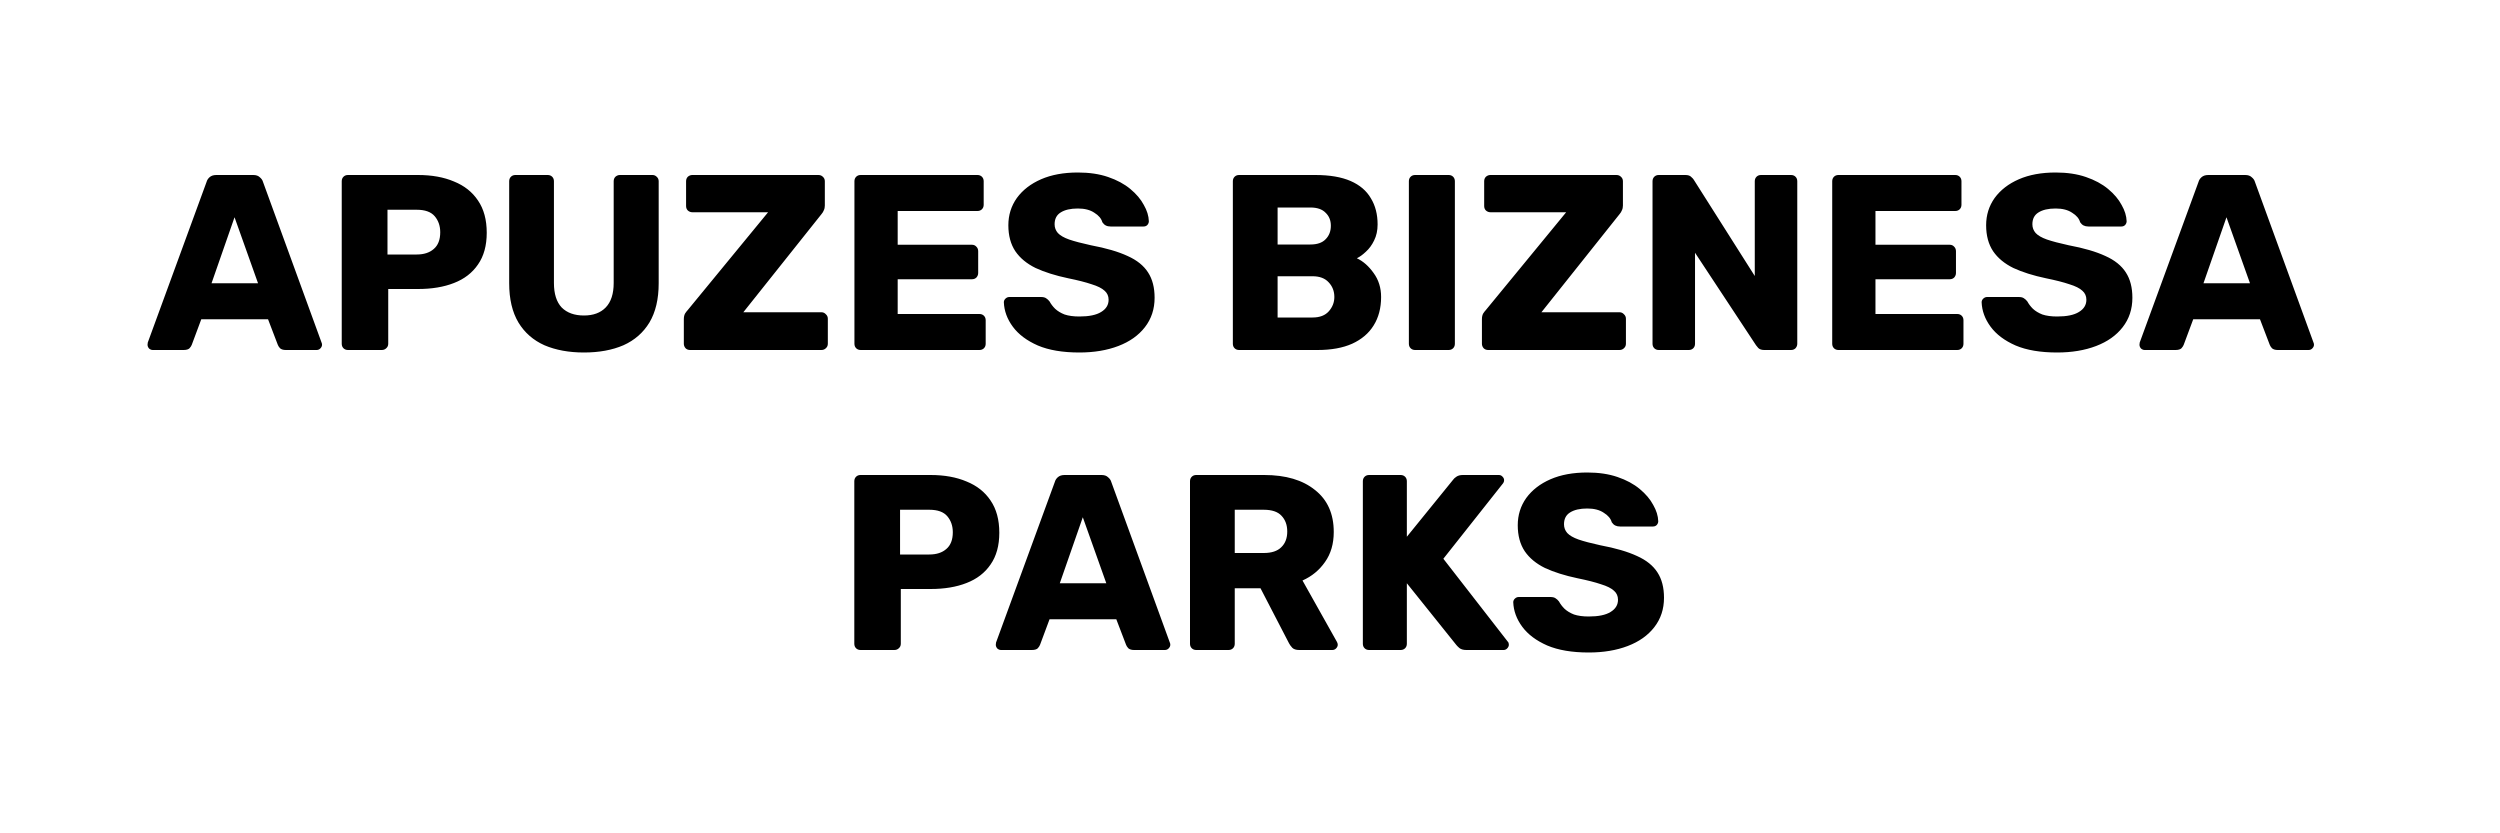 <?xml version="1.0" encoding="UTF-8"?> <svg xmlns="http://www.w3.org/2000/svg" width="300" height="100" viewBox="0 0 300 100" fill="none"><path d="M18.334 42C18.174 42 18.024 41.94 17.884 41.82C17.764 41.68 17.704 41.53 17.704 41.37C17.704 41.27 17.714 41.18 17.734 41.1L24.784 21.84C24.844 21.62 24.964 21.43 25.144 21.27C25.344 21.09 25.614 21 25.954 21H30.394C30.734 21 30.994 21.09 31.174 21.27C31.374 21.43 31.504 21.62 31.564 21.84L38.584 41.1C38.624 41.18 38.644 41.27 38.644 41.37C38.644 41.53 38.574 41.68 38.434 41.82C38.314 41.94 38.164 42 37.984 42H34.294C33.994 42 33.764 41.93 33.604 41.79C33.464 41.63 33.374 41.49 33.334 41.37L32.164 38.31H24.154L23.014 41.37C22.974 41.49 22.884 41.63 22.744 41.79C22.604 41.93 22.364 42 22.024 42H18.334ZM25.384 33.99H30.964L28.144 26.07L25.384 33.99ZM41.758 42C41.538 42 41.358 41.93 41.218 41.79C41.078 41.65 41.008 41.47 41.008 41.25V21.75C41.008 21.53 41.078 21.35 41.218 21.21C41.358 21.07 41.538 21 41.758 21H50.158C51.818 21 53.258 21.26 54.478 21.78C55.718 22.28 56.678 23.04 57.358 24.06C58.058 25.08 58.408 26.37 58.408 27.93C58.408 29.47 58.058 30.74 57.358 31.74C56.678 32.74 55.718 33.48 54.478 33.96C53.258 34.44 51.818 34.68 50.158 34.68H46.588V41.25C46.588 41.47 46.508 41.65 46.348 41.79C46.208 41.93 46.028 42 45.808 42H41.758ZM46.498 30.54H50.008C50.868 30.54 51.548 30.32 52.048 29.88C52.568 29.44 52.828 28.77 52.828 27.87C52.828 27.11 52.608 26.47 52.168 25.95C51.728 25.43 51.008 25.17 50.008 25.17H46.498V30.54ZM70.072 42.3C68.272 42.3 66.692 42.01 65.332 41.43C63.992 40.83 62.952 39.92 62.212 38.7C61.472 37.46 61.102 35.89 61.102 33.99V21.75C61.102 21.53 61.172 21.35 61.312 21.21C61.452 21.07 61.632 21 61.852 21H65.722C65.942 21 66.122 21.07 66.262 21.21C66.402 21.35 66.472 21.53 66.472 21.75V33.96C66.472 35.26 66.782 36.24 67.402 36.9C68.042 37.54 68.932 37.86 70.072 37.86C71.192 37.86 72.062 37.54 72.682 36.9C73.322 36.24 73.642 35.26 73.642 33.96V21.75C73.642 21.53 73.712 21.35 73.852 21.21C74.012 21.07 74.192 21 74.392 21H78.292C78.492 21 78.662 21.07 78.802 21.21C78.962 21.35 79.042 21.53 79.042 21.75V33.99C79.042 35.89 78.672 37.46 77.932 38.7C77.192 39.92 76.152 40.83 74.812 41.43C73.472 42.01 71.892 42.3 70.072 42.3ZM82.81 42C82.59 42 82.41 41.93 82.27 41.79C82.13 41.63 82.06 41.45 82.06 41.25V38.31C82.06 38.03 82.11 37.8 82.21 37.62C82.33 37.44 82.43 37.31 82.51 37.23L92.17 25.47H83.08C82.88 25.47 82.7 25.4 82.54 25.26C82.4 25.12 82.33 24.94 82.33 24.72V21.75C82.33 21.53 82.4 21.35 82.54 21.21C82.7 21.07 82.88 21 83.08 21H98.2C98.42 21 98.6 21.07 98.74 21.21C98.9 21.35 98.98 21.53 98.98 21.75V24.66C98.98 24.88 98.94 25.07 98.86 25.23C98.8 25.39 98.71 25.54 98.59 25.68L89.2 37.47H98.56C98.78 37.47 98.96 37.55 99.1 37.71C99.26 37.85 99.34 38.03 99.34 38.25V41.25C99.34 41.47 99.26 41.65 99.1 41.79C98.96 41.93 98.78 42 98.56 42H82.81ZM103.282 42C103.062 42 102.882 41.93 102.742 41.79C102.602 41.65 102.532 41.47 102.532 41.25V21.75C102.532 21.53 102.602 21.35 102.742 21.21C102.882 21.07 103.062 21 103.282 21H117.292C117.512 21 117.692 21.07 117.832 21.21C117.972 21.35 118.042 21.53 118.042 21.75V24.57C118.042 24.79 117.972 24.97 117.832 25.11C117.692 25.25 117.512 25.32 117.292 25.32H107.722V29.37H116.632C116.852 29.37 117.032 29.45 117.172 29.61C117.312 29.75 117.382 29.93 117.382 30.15V32.76C117.382 32.96 117.312 33.14 117.172 33.3C117.032 33.44 116.852 33.51 116.632 33.51H107.722V37.68H117.532C117.752 37.68 117.932 37.75 118.072 37.89C118.212 38.03 118.282 38.21 118.282 38.43V41.25C118.282 41.47 118.212 41.65 118.072 41.79C117.932 41.93 117.752 42 117.532 42H103.282ZM129.522 42.3C127.522 42.3 125.862 42.02 124.542 41.46C123.222 40.88 122.222 40.13 121.542 39.21C120.862 38.29 120.502 37.31 120.462 36.27C120.462 36.11 120.522 35.97 120.642 35.85C120.782 35.71 120.942 35.64 121.122 35.64H124.902C125.182 35.64 125.392 35.69 125.532 35.79C125.692 35.89 125.832 36.02 125.952 36.18C126.112 36.48 126.332 36.77 126.612 37.05C126.912 37.33 127.292 37.56 127.752 37.74C128.232 37.9 128.822 37.98 129.522 37.98C130.682 37.98 131.552 37.8 132.132 37.44C132.732 37.08 133.032 36.59 133.032 35.97C133.032 35.53 132.872 35.17 132.552 34.89C132.232 34.59 131.712 34.33 130.992 34.11C130.292 33.87 129.352 33.63 128.172 33.39C126.652 33.07 125.352 32.66 124.272 32.16C123.212 31.64 122.402 30.97 121.842 30.15C121.282 29.31 121.002 28.27 121.002 27.03C121.002 25.81 121.342 24.72 122.022 23.76C122.722 22.8 123.692 22.05 124.932 21.51C126.172 20.97 127.642 20.7 129.342 20.7C130.722 20.7 131.932 20.88 132.972 21.24C134.032 21.6 134.922 22.08 135.642 22.68C136.362 23.28 136.902 23.92 137.262 24.6C137.642 25.26 137.842 25.91 137.862 26.55C137.862 26.71 137.802 26.86 137.682 27C137.562 27.12 137.412 27.18 137.232 27.18H133.272C133.052 27.18 132.862 27.14 132.702 27.06C132.542 26.98 132.402 26.85 132.282 26.67C132.162 26.23 131.842 25.85 131.322 25.53C130.822 25.19 130.162 25.02 129.342 25.02C128.462 25.02 127.772 25.18 127.272 25.5C126.792 25.8 126.552 26.27 126.552 26.91C126.552 27.31 126.682 27.66 126.942 27.96C127.222 28.26 127.672 28.52 128.292 28.74C128.932 28.96 129.802 29.19 130.902 29.43C132.722 29.77 134.192 30.2 135.312 30.72C136.432 31.22 137.252 31.88 137.772 32.7C138.292 33.5 138.552 34.51 138.552 35.73C138.552 37.09 138.162 38.27 137.382 39.27C136.622 40.25 135.562 41 134.202 41.52C132.842 42.04 131.282 42.3 129.522 42.3ZM148.692 42C148.472 42 148.292 41.93 148.152 41.79C148.012 41.65 147.942 41.47 147.942 41.25V21.75C147.942 21.53 148.012 21.35 148.152 21.21C148.292 21.07 148.472 21 148.692 21H157.842C159.562 21 160.972 21.24 162.072 21.72C163.172 22.2 163.982 22.89 164.502 23.79C165.042 24.67 165.312 25.72 165.312 26.94C165.312 27.66 165.172 28.3 164.892 28.86C164.632 29.4 164.302 29.85 163.902 30.21C163.522 30.57 163.162 30.83 162.822 30.99C163.582 31.35 164.252 31.94 164.832 32.76C165.432 33.58 165.732 34.54 165.732 35.64C165.732 36.96 165.432 38.1 164.832 39.06C164.252 40 163.392 40.73 162.252 41.25C161.132 41.75 159.752 42 158.112 42H148.692ZM153.312 38.1H157.512C158.372 38.1 159.022 37.85 159.462 37.35C159.902 36.85 160.122 36.28 160.122 35.64C160.122 34.94 159.892 34.35 159.432 33.87C158.992 33.39 158.352 33.15 157.512 33.15H153.312V38.1ZM153.312 29.34H157.242C158.062 29.34 158.672 29.13 159.072 28.71C159.492 28.29 159.702 27.75 159.702 27.09C159.702 26.45 159.492 25.93 159.072 25.53C158.672 25.11 158.062 24.9 157.242 24.9H153.312V29.34ZM169.815 42C169.595 42 169.415 41.93 169.275 41.79C169.135 41.65 169.065 41.47 169.065 41.25V21.75C169.065 21.53 169.135 21.35 169.275 21.21C169.415 21.07 169.595 21 169.815 21H173.835C174.055 21 174.235 21.07 174.375 21.21C174.515 21.35 174.585 21.53 174.585 21.75V41.25C174.585 41.47 174.515 41.65 174.375 41.79C174.235 41.93 174.055 42 173.835 42H169.815ZM178.581 42C178.361 42 178.181 41.93 178.041 41.79C177.901 41.63 177.831 41.45 177.831 41.25V38.31C177.831 38.03 177.881 37.8 177.981 37.62C178.101 37.44 178.201 37.31 178.281 37.23L187.941 25.47H178.851C178.651 25.47 178.471 25.4 178.311 25.26C178.171 25.12 178.101 24.94 178.101 24.72V21.75C178.101 21.53 178.171 21.35 178.311 21.21C178.471 21.07 178.651 21 178.851 21H193.971C194.191 21 194.371 21.07 194.511 21.21C194.671 21.35 194.751 21.53 194.751 21.75V24.66C194.751 24.88 194.711 25.07 194.631 25.23C194.571 25.39 194.481 25.54 194.361 25.68L184.971 37.47H194.331C194.551 37.47 194.731 37.55 194.871 37.71C195.031 37.85 195.111 38.03 195.111 38.25V41.25C195.111 41.47 195.031 41.65 194.871 41.79C194.731 41.93 194.551 42 194.331 42H178.581ZM199.053 42C198.833 42 198.653 41.93 198.513 41.79C198.373 41.65 198.303 41.47 198.303 41.25V21.75C198.303 21.53 198.373 21.35 198.513 21.21C198.653 21.07 198.833 21 199.053 21H202.233C202.573 21 202.813 21.08 202.953 21.24C203.113 21.38 203.213 21.49 203.253 21.57L210.573 33.12V21.75C210.573 21.53 210.643 21.35 210.783 21.21C210.923 21.07 211.103 21 211.323 21H214.923C215.143 21 215.323 21.07 215.463 21.21C215.603 21.35 215.673 21.53 215.673 21.75V41.25C215.673 41.45 215.603 41.63 215.463 41.79C215.323 41.93 215.143 42 214.923 42H211.713C211.393 42 211.153 41.92 210.993 41.76C210.853 41.6 210.763 41.49 210.723 41.43L203.403 30.33V41.25C203.403 41.47 203.333 41.65 203.193 41.79C203.053 41.93 202.873 42 202.653 42H199.053ZM220.616 42C220.396 42 220.216 41.93 220.076 41.79C219.936 41.65 219.866 41.47 219.866 41.25V21.75C219.866 21.53 219.936 21.35 220.076 21.21C220.216 21.07 220.396 21 220.616 21H234.626C234.846 21 235.026 21.07 235.166 21.21C235.306 21.35 235.376 21.53 235.376 21.75V24.57C235.376 24.79 235.306 24.97 235.166 25.11C235.026 25.25 234.846 25.32 234.626 25.32H225.056V29.37H233.966C234.186 29.37 234.366 29.45 234.506 29.61C234.646 29.75 234.716 29.93 234.716 30.15V32.76C234.716 32.96 234.646 33.14 234.506 33.3C234.366 33.44 234.186 33.51 233.966 33.51H225.056V37.68H234.866C235.086 37.68 235.266 37.75 235.406 37.89C235.546 38.03 235.616 38.21 235.616 38.43V41.25C235.616 41.47 235.546 41.65 235.406 41.79C235.266 41.93 235.086 42 234.866 42H220.616ZM246.856 42.3C244.856 42.3 243.196 42.02 241.876 41.46C240.556 40.88 239.556 40.13 238.876 39.21C238.196 38.29 237.836 37.31 237.796 36.27C237.796 36.11 237.856 35.97 237.976 35.85C238.116 35.71 238.276 35.64 238.456 35.64H242.236C242.516 35.64 242.726 35.69 242.866 35.79C243.026 35.89 243.166 36.02 243.286 36.18C243.446 36.48 243.666 36.77 243.946 37.05C244.246 37.33 244.626 37.56 245.086 37.74C245.566 37.9 246.156 37.98 246.856 37.98C248.016 37.98 248.886 37.8 249.466 37.44C250.066 37.08 250.366 36.59 250.366 35.97C250.366 35.53 250.206 35.17 249.886 34.89C249.566 34.59 249.046 34.33 248.326 34.11C247.626 33.87 246.686 33.63 245.506 33.39C243.986 33.07 242.686 32.66 241.606 32.16C240.546 31.64 239.736 30.97 239.176 30.15C238.616 29.31 238.336 28.27 238.336 27.03C238.336 25.81 238.676 24.72 239.356 23.76C240.056 22.8 241.026 22.05 242.266 21.51C243.506 20.97 244.976 20.7 246.676 20.7C248.056 20.7 249.266 20.88 250.306 21.24C251.366 21.6 252.256 22.08 252.976 22.68C253.696 23.28 254.236 23.92 254.596 24.6C254.976 25.26 255.176 25.91 255.196 26.55C255.196 26.71 255.136 26.86 255.016 27C254.896 27.12 254.746 27.18 254.566 27.18H250.606C250.386 27.18 250.196 27.14 250.036 27.06C249.876 26.98 249.736 26.85 249.616 26.67C249.496 26.23 249.176 25.85 248.656 25.53C248.156 25.19 247.496 25.02 246.676 25.02C245.796 25.02 245.106 25.18 244.606 25.5C244.126 25.8 243.886 26.27 243.886 26.91C243.886 27.31 244.016 27.66 244.276 27.96C244.556 28.26 245.006 28.52 245.626 28.74C246.266 28.96 247.136 29.19 248.236 29.43C250.056 29.77 251.526 30.2 252.646 30.72C253.766 31.22 254.586 31.88 255.106 32.7C255.626 33.5 255.886 34.51 255.886 35.73C255.886 37.09 255.496 38.27 254.716 39.27C253.956 40.25 252.896 41 251.536 41.52C250.176 42.04 248.616 42.3 246.856 42.3ZM257.367 42C257.207 42 257.057 41.94 256.917 41.82C256.797 41.68 256.737 41.53 256.737 41.37C256.737 41.27 256.747 41.18 256.767 41.1L263.817 21.84C263.877 21.62 263.997 21.43 264.177 21.27C264.377 21.09 264.647 21 264.987 21H269.427C269.767 21 270.027 21.09 270.207 21.27C270.407 21.43 270.537 21.62 270.597 21.84L277.617 41.1C277.657 41.18 277.677 41.27 277.677 41.37C277.677 41.53 277.607 41.68 277.467 41.82C277.347 41.94 277.197 42 277.017 42H273.327C273.027 42 272.797 41.93 272.637 41.79C272.497 41.63 272.407 41.49 272.367 41.37L271.197 38.31H263.187L262.047 41.37C262.007 41.49 261.917 41.63 261.777 41.79C261.637 41.93 261.397 42 261.057 42H257.367ZM264.417 33.99H269.997L267.177 26.07L264.417 33.99ZM103.267 78C103.047 78 102.867 77.93 102.727 77.79C102.587 77.65 102.517 77.47 102.517 77.25V57.75C102.517 57.53 102.587 57.35 102.727 57.21C102.867 57.07 103.047 57 103.267 57H111.667C113.327 57 114.767 57.26 115.987 57.78C117.227 58.28 118.187 59.04 118.867 60.06C119.567 61.08 119.917 62.37 119.917 63.93C119.917 65.47 119.567 66.74 118.867 67.74C118.187 68.74 117.227 69.48 115.987 69.96C114.767 70.44 113.327 70.68 111.667 70.68H108.097V77.25C108.097 77.47 108.017 77.65 107.857 77.79C107.717 77.93 107.537 78 107.317 78H103.267ZM108.007 66.54H111.517C112.377 66.54 113.057 66.32 113.557 65.88C114.077 65.44 114.337 64.77 114.337 63.87C114.337 63.11 114.117 62.47 113.677 61.95C113.237 61.43 112.517 61.17 111.517 61.17H108.007V66.54ZM120.126 78C119.966 78 119.816 77.94 119.676 77.82C119.556 77.68 119.496 77.53 119.496 77.37C119.496 77.27 119.506 77.18 119.526 77.1L126.576 57.84C126.636 57.62 126.756 57.43 126.936 57.27C127.136 57.09 127.406 57 127.746 57H132.186C132.526 57 132.786 57.09 132.966 57.27C133.166 57.43 133.296 57.62 133.356 57.84L140.376 77.1C140.416 77.18 140.436 77.27 140.436 77.37C140.436 77.53 140.366 77.68 140.226 77.82C140.106 77.94 139.956 78 139.776 78H136.086C135.786 78 135.556 77.93 135.396 77.79C135.256 77.63 135.166 77.49 135.126 77.37L133.956 74.31H125.946L124.806 77.37C124.766 77.49 124.676 77.63 124.536 77.79C124.396 77.93 124.156 78 123.816 78H120.126ZM127.176 69.99H132.756L129.936 62.07L127.176 69.99ZM143.55 78C143.33 78 143.15 77.93 143.01 77.79C142.87 77.65 142.8 77.47 142.8 77.25V57.75C142.8 57.53 142.87 57.35 143.01 57.21C143.15 57.07 143.33 57 143.55 57H151.71C154.29 57 156.32 57.6 157.8 58.8C159.3 59.98 160.05 61.66 160.05 63.84C160.05 65.26 159.7 66.46 159 67.44C158.32 68.42 157.42 69.16 156.3 69.66L160.44 77.04C160.5 77.16 160.53 77.27 160.53 77.37C160.53 77.53 160.46 77.68 160.32 77.82C160.2 77.94 160.05 78 159.87 78H155.91C155.53 78 155.25 77.91 155.07 77.73C154.89 77.53 154.76 77.35 154.68 77.19L151.26 70.59H148.17V77.25C148.17 77.47 148.1 77.65 147.96 77.79C147.82 77.93 147.64 78 147.42 78H143.55ZM148.17 66.36H151.65C152.59 66.36 153.29 66.13 153.75 65.67C154.23 65.21 154.47 64.58 154.47 63.78C154.47 63 154.24 62.37 153.78 61.89C153.34 61.41 152.63 61.17 151.65 61.17H148.17V66.36ZM164.292 78C164.072 78 163.892 77.93 163.752 77.79C163.612 77.65 163.542 77.47 163.542 77.25V57.75C163.542 57.53 163.612 57.35 163.752 57.21C163.892 57.07 164.072 57 164.292 57H168.072C168.292 57 168.472 57.07 168.612 57.21C168.752 57.35 168.822 57.53 168.822 57.75V64.41L174.372 57.57C174.452 57.45 174.582 57.33 174.762 57.21C174.962 57.07 175.222 57 175.542 57H179.862C180.042 57 180.192 57.07 180.312 57.21C180.432 57.33 180.492 57.47 180.492 57.63C180.492 57.77 180.452 57.89 180.372 57.99L173.202 67.05L180.942 77.01C181.022 77.09 181.062 77.21 181.062 77.37C181.062 77.53 180.992 77.68 180.852 77.82C180.732 77.94 180.592 78 180.432 78H175.962C175.602 78 175.322 77.92 175.122 77.76C174.942 77.6 174.822 77.48 174.762 77.4L168.822 69.99V77.25C168.822 77.47 168.752 77.65 168.612 77.79C168.472 77.93 168.292 78 168.072 78H164.292ZM190.65 78.3C188.65 78.3 186.99 78.02 185.67 77.46C184.35 76.88 183.35 76.13 182.67 75.21C181.99 74.29 181.63 73.31 181.59 72.27C181.59 72.11 181.65 71.97 181.77 71.85C181.91 71.71 182.07 71.64 182.25 71.64H186.03C186.31 71.64 186.52 71.69 186.66 71.79C186.82 71.89 186.96 72.02 187.08 72.18C187.24 72.48 187.46 72.77 187.74 73.05C188.04 73.33 188.42 73.56 188.88 73.74C189.36 73.9 189.95 73.98 190.65 73.98C191.81 73.98 192.68 73.8 193.26 73.44C193.86 73.08 194.16 72.59 194.16 71.97C194.16 71.53 194 71.17 193.68 70.89C193.36 70.59 192.84 70.33 192.12 70.11C191.42 69.87 190.48 69.63 189.3 69.39C187.78 69.07 186.48 68.66 185.4 68.16C184.34 67.64 183.53 66.97 182.97 66.15C182.41 65.31 182.13 64.27 182.13 63.03C182.13 61.81 182.47 60.72 183.15 59.76C183.85 58.8 184.82 58.05 186.06 57.51C187.3 56.97 188.77 56.7 190.47 56.7C191.85 56.7 193.06 56.88 194.1 57.24C195.16 57.6 196.05 58.08 196.77 58.68C197.49 59.28 198.03 59.92 198.39 60.6C198.77 61.26 198.97 61.91 198.99 62.55C198.99 62.71 198.93 62.86 198.81 63C198.69 63.12 198.54 63.18 198.36 63.18H194.4C194.18 63.18 193.99 63.14 193.83 63.06C193.67 62.98 193.53 62.85 193.41 62.67C193.29 62.23 192.97 61.85 192.45 61.53C191.95 61.19 191.29 61.02 190.47 61.02C189.59 61.02 188.9 61.18 188.4 61.5C187.92 61.8 187.68 62.27 187.68 62.91C187.68 63.31 187.81 63.66 188.07 63.96C188.35 64.26 188.8 64.52 189.42 64.74C190.06 64.96 190.93 65.19 192.03 65.43C193.85 65.77 195.32 66.2 196.44 66.72C197.56 67.22 198.38 67.88 198.9 68.7C199.42 69.5 199.68 70.51 199.68 71.73C199.68 73.09 199.29 74.27 198.51 75.27C197.75 76.25 196.69 77 195.33 77.52C193.97 78.04 192.41 78.3 190.65 78.3Z" fill="black"></path></svg> 